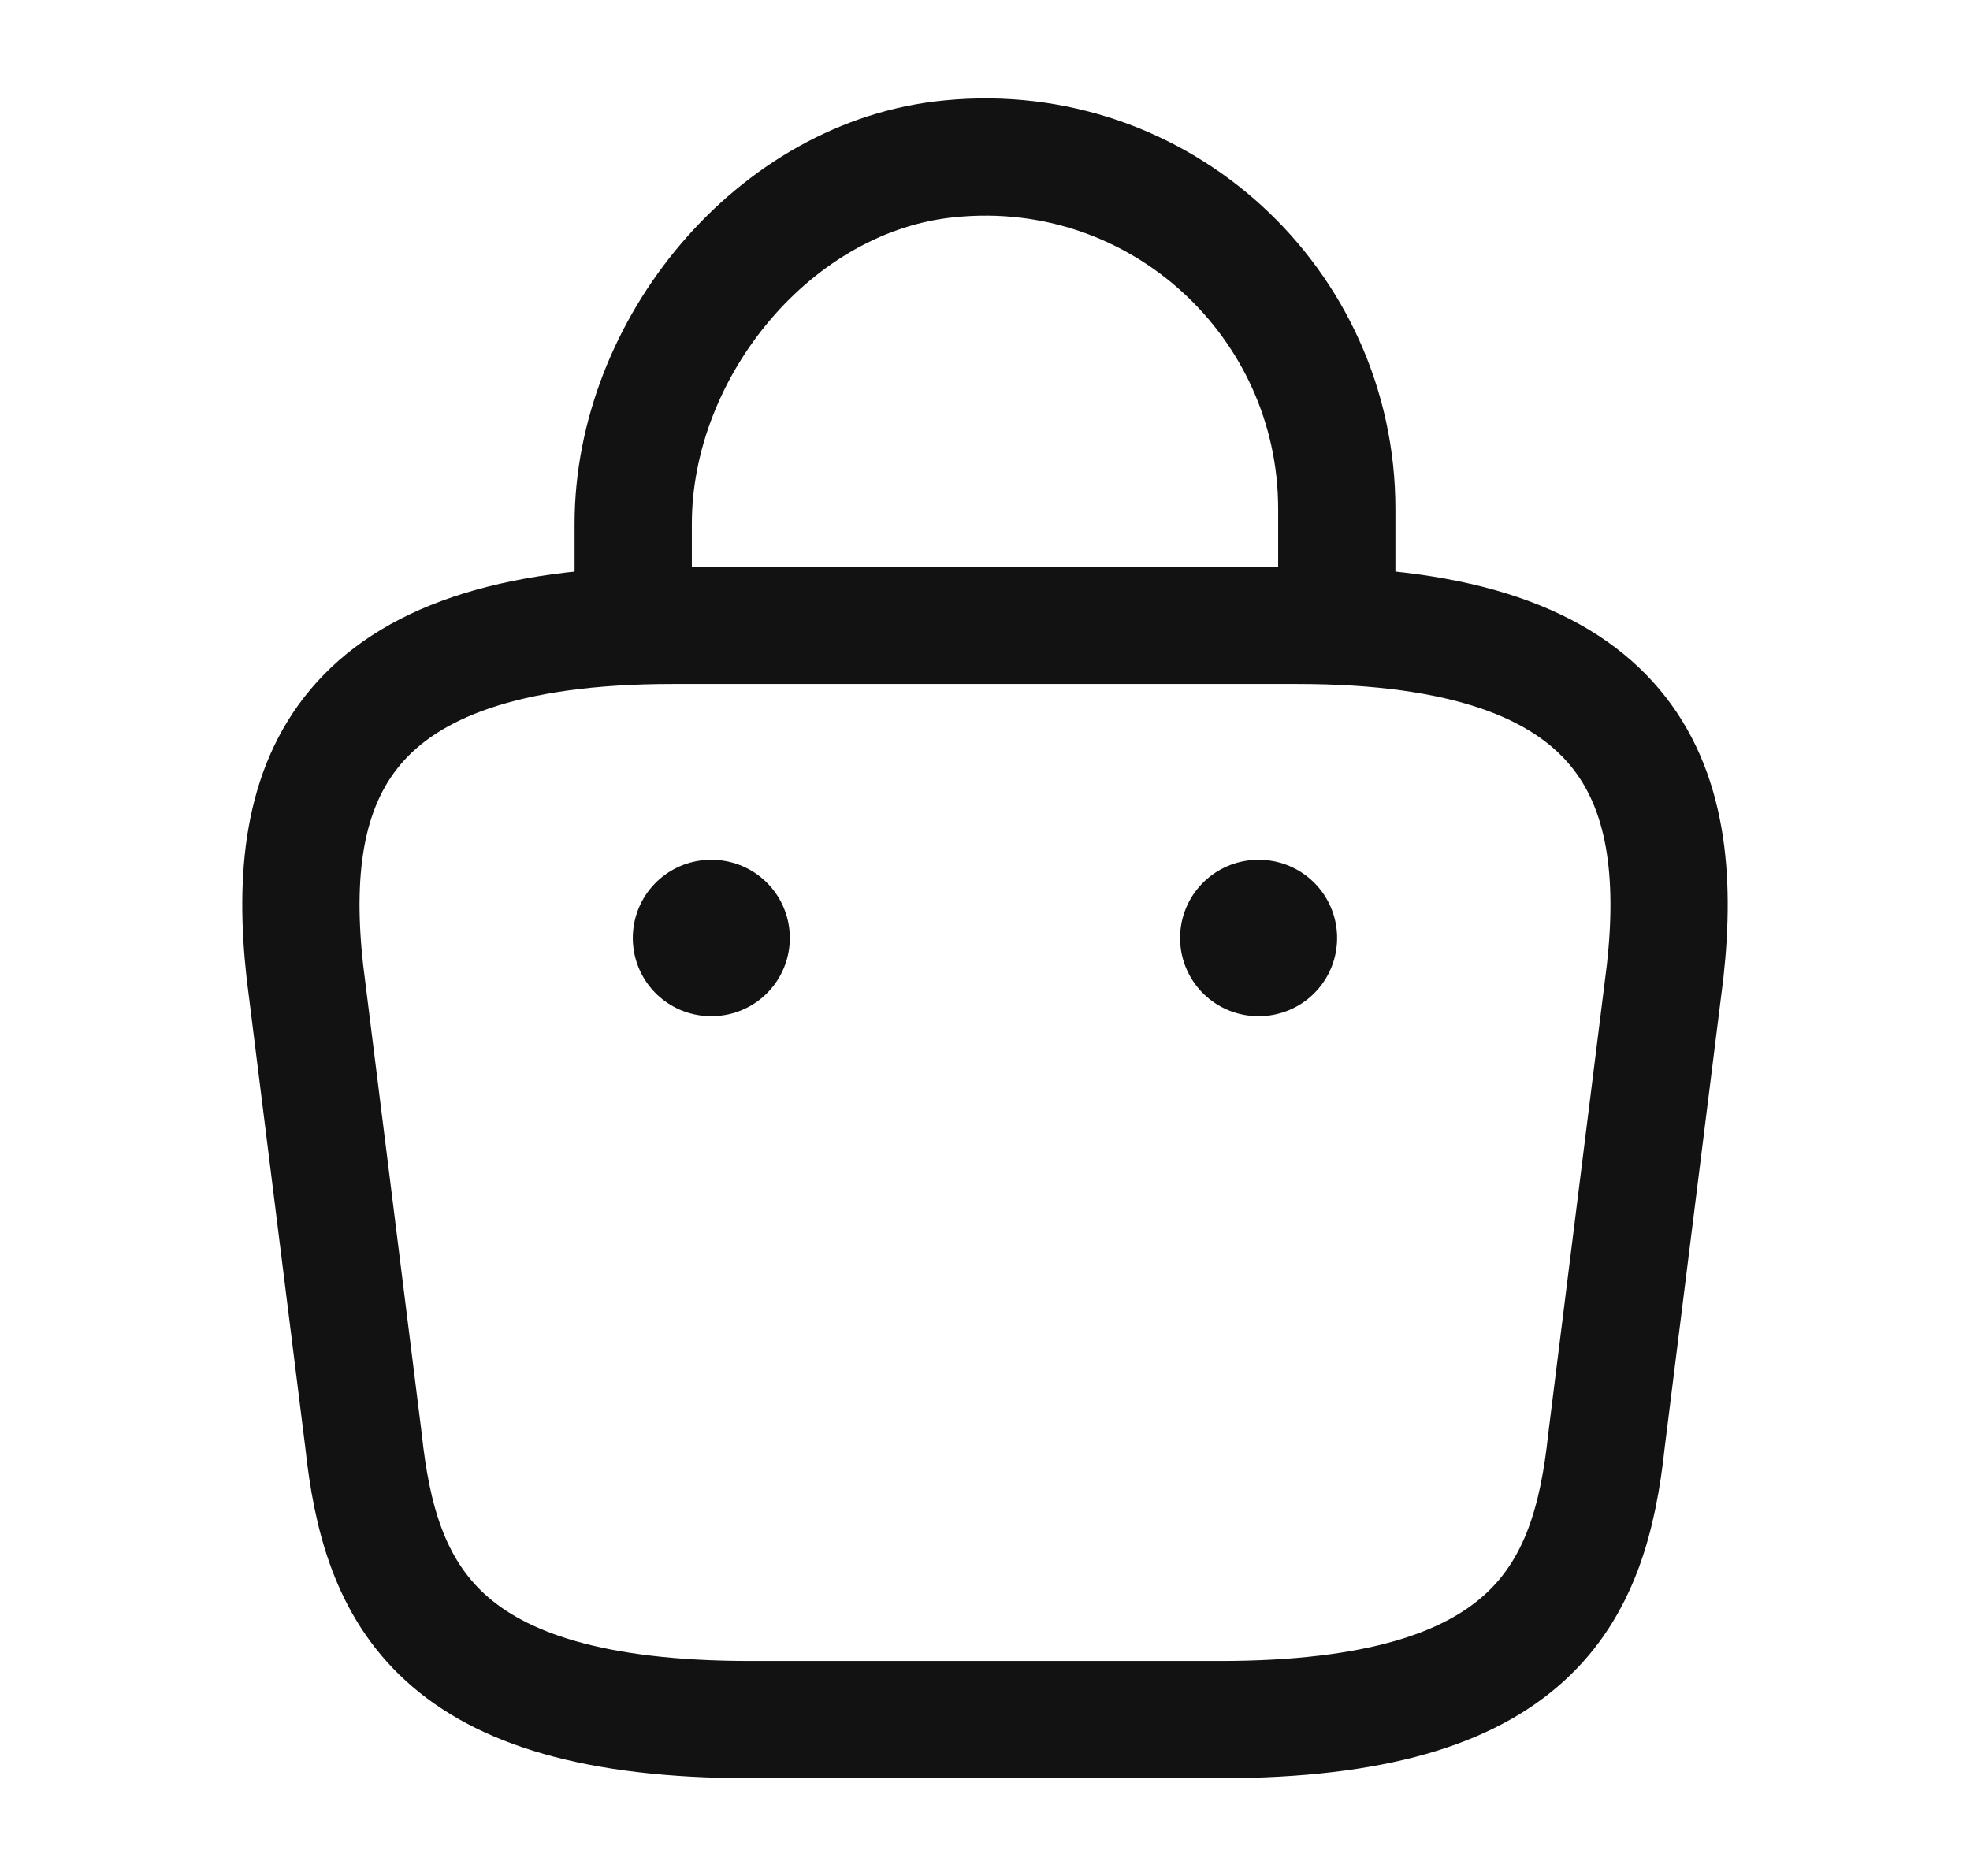 <?xml version="1.0" encoding="UTF-8"?> <svg xmlns="http://www.w3.org/2000/svg" width="21" height="20" viewBox="0 0 21 20" fill="none"><path d="M6.75 6.392V5.584C6.75 3.709 8.258 1.867 10.133 1.692C12.367 1.475 14.25 3.234 14.25 5.425V6.575" stroke="#121212" stroke-width="1.25" stroke-miterlimit="10" stroke-linecap="round" stroke-linejoin="round"></path><path d="M8 18.333H13C16.35 18.333 16.95 16.991 17.125 15.358L17.75 10.358C17.975 8.325 17.392 6.667 13.833 6.667H7.167C3.608 6.667 3.025 8.325 3.25 10.358L3.875 15.358C4.05 16.991 4.65 18.333 8 18.333Z" stroke="#121212" stroke-width="1.25" stroke-miterlimit="10" stroke-linecap="round" stroke-linejoin="round"></path><path d="M13.413 10H13.42" stroke="#121212" stroke-width="1.667" stroke-linecap="round" stroke-linejoin="round"></path><path d="M7.579 10H7.586" stroke="#121212" stroke-width="1.667" stroke-linecap="round" stroke-linejoin="round"></path></svg> 